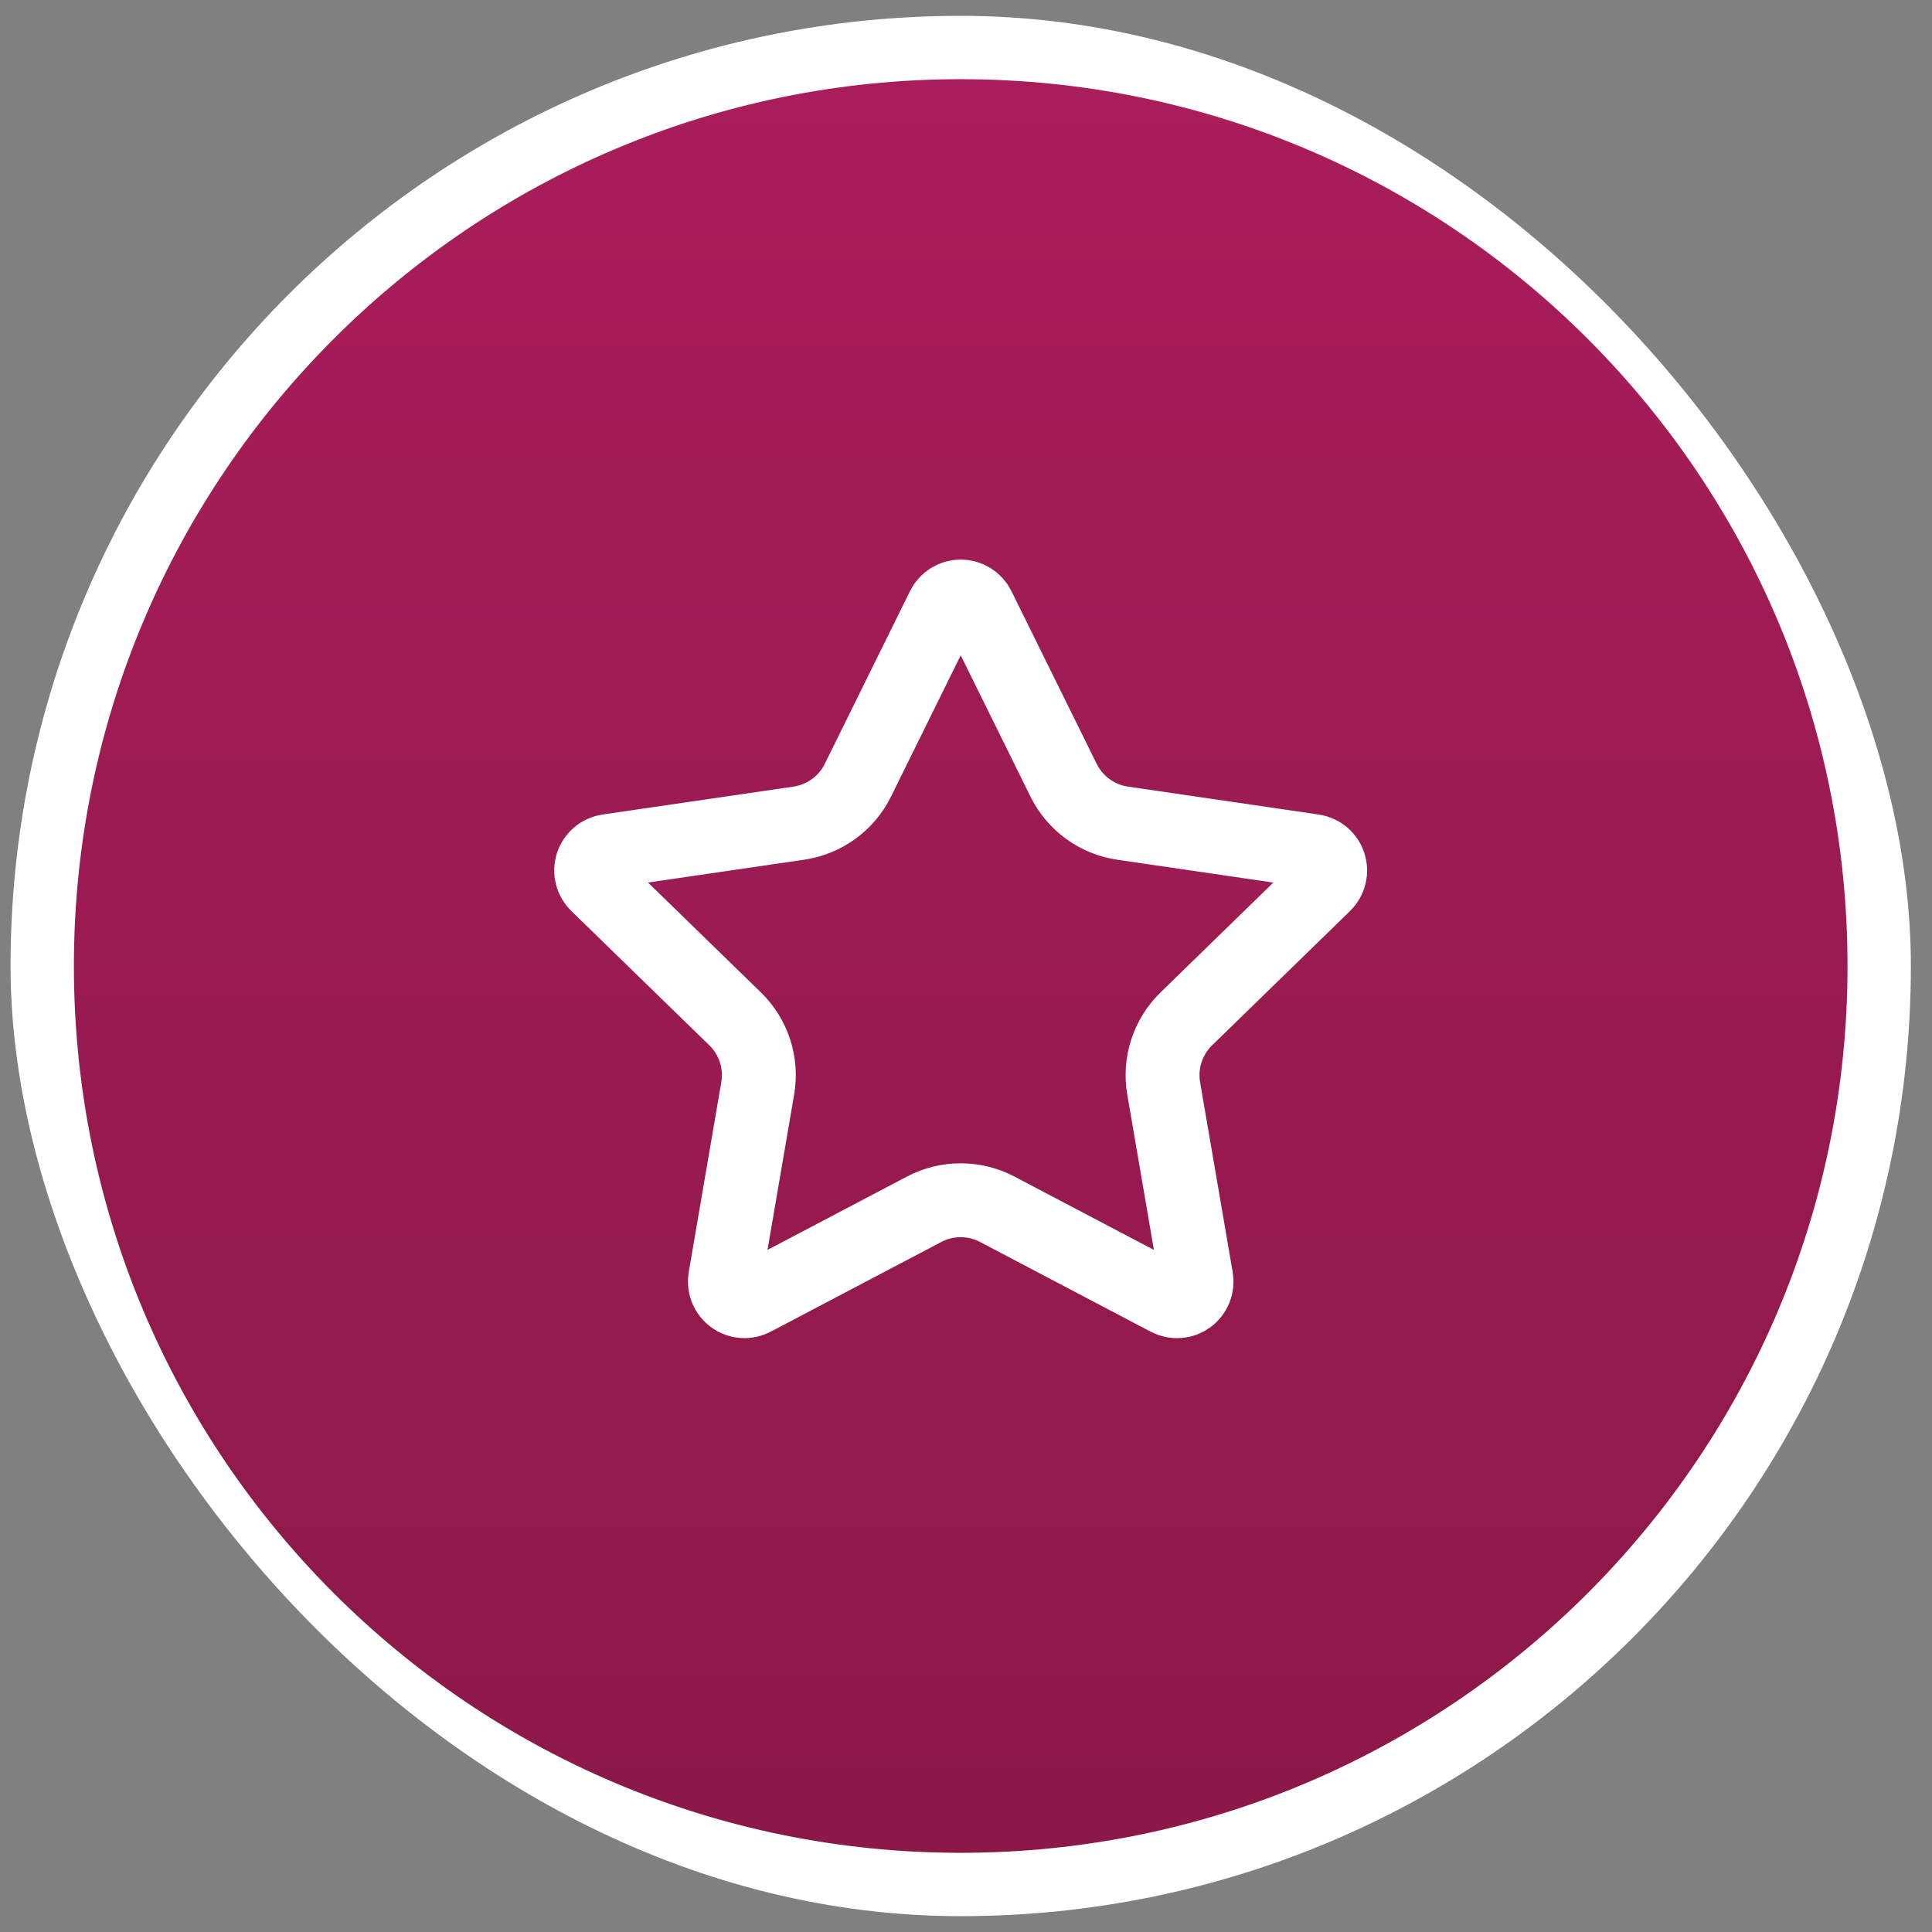 <svg width="61" height="61" viewBox="0 0 61 61" fill="none" xmlns="http://www.w3.org/2000/svg">
<rect x="0" y="0" width="61" height="61" fill="#808080" stroke="none"/>
<rect x="0.333" y="0.5" width="60" height="60" rx="30" fill="white"/>
<path d="M2.333 30.5C2.333 15.036 14.869 2.5 30.333 2.5C45.797 2.5 58.333 15.036 58.333 30.5C58.333 45.964 45.797 58.5 30.333 58.5C14.869 58.5 2.333 45.964 2.333 30.5Z" fill="url(#paint0_linear_332_1287)"/>
<path d="M29.779 19.178C29.83 19.075 29.909 18.988 30.007 18.927C30.105 18.866 30.218 18.834 30.333 18.834C30.448 18.834 30.561 18.866 30.659 18.927C30.757 18.988 30.836 19.075 30.887 19.178L33.582 24.637C33.76 24.996 34.022 25.307 34.346 25.543C34.67 25.778 35.046 25.932 35.443 25.99L41.47 26.872C41.584 26.889 41.691 26.937 41.78 27.011C41.868 27.086 41.934 27.183 41.969 27.293C42.005 27.403 42.009 27.52 41.981 27.632C41.954 27.744 41.895 27.846 41.813 27.927L37.454 32.171C37.167 32.451 36.952 32.797 36.828 33.179C36.703 33.56 36.674 33.967 36.741 34.362L37.77 40.359C37.791 40.473 37.778 40.59 37.735 40.698C37.691 40.806 37.619 40.899 37.525 40.967C37.431 41.035 37.32 41.075 37.204 41.083C37.089 41.091 36.973 41.067 36.871 41.012L31.483 38.179C31.128 37.993 30.733 37.896 30.332 37.896C29.931 37.896 29.536 37.993 29.181 38.179L23.795 41.012C23.692 41.066 23.577 41.091 23.462 41.083C23.346 41.074 23.235 41.034 23.142 40.966C23.048 40.898 22.976 40.805 22.932 40.697C22.889 40.59 22.877 40.473 22.896 40.359L23.924 34.363C23.992 33.968 23.963 33.561 23.839 33.179C23.714 32.797 23.499 32.451 23.212 32.171L18.853 27.928C18.77 27.848 18.71 27.745 18.683 27.633C18.654 27.521 18.659 27.403 18.694 27.292C18.73 27.182 18.796 27.084 18.885 27.01C18.973 26.935 19.081 26.887 19.196 26.871L25.222 25.99C25.619 25.932 25.996 25.779 26.32 25.543C26.645 25.308 26.907 24.997 27.085 24.637L29.779 19.178Z" stroke="white" stroke-width="2.333" stroke-linecap="round" stroke-linejoin="round"/>
<defs>
<linearGradient id="paint0_linear_332_1287" x1="30.333" y1="2.5" x2="30.333" y2="58.5" gradientUnits="userSpaceOnUse">
<stop stop-color="#A91D5A"/>
<stop offset="1" stop-color="#8B1848"/>
</linearGradient>
</defs>
</svg>
